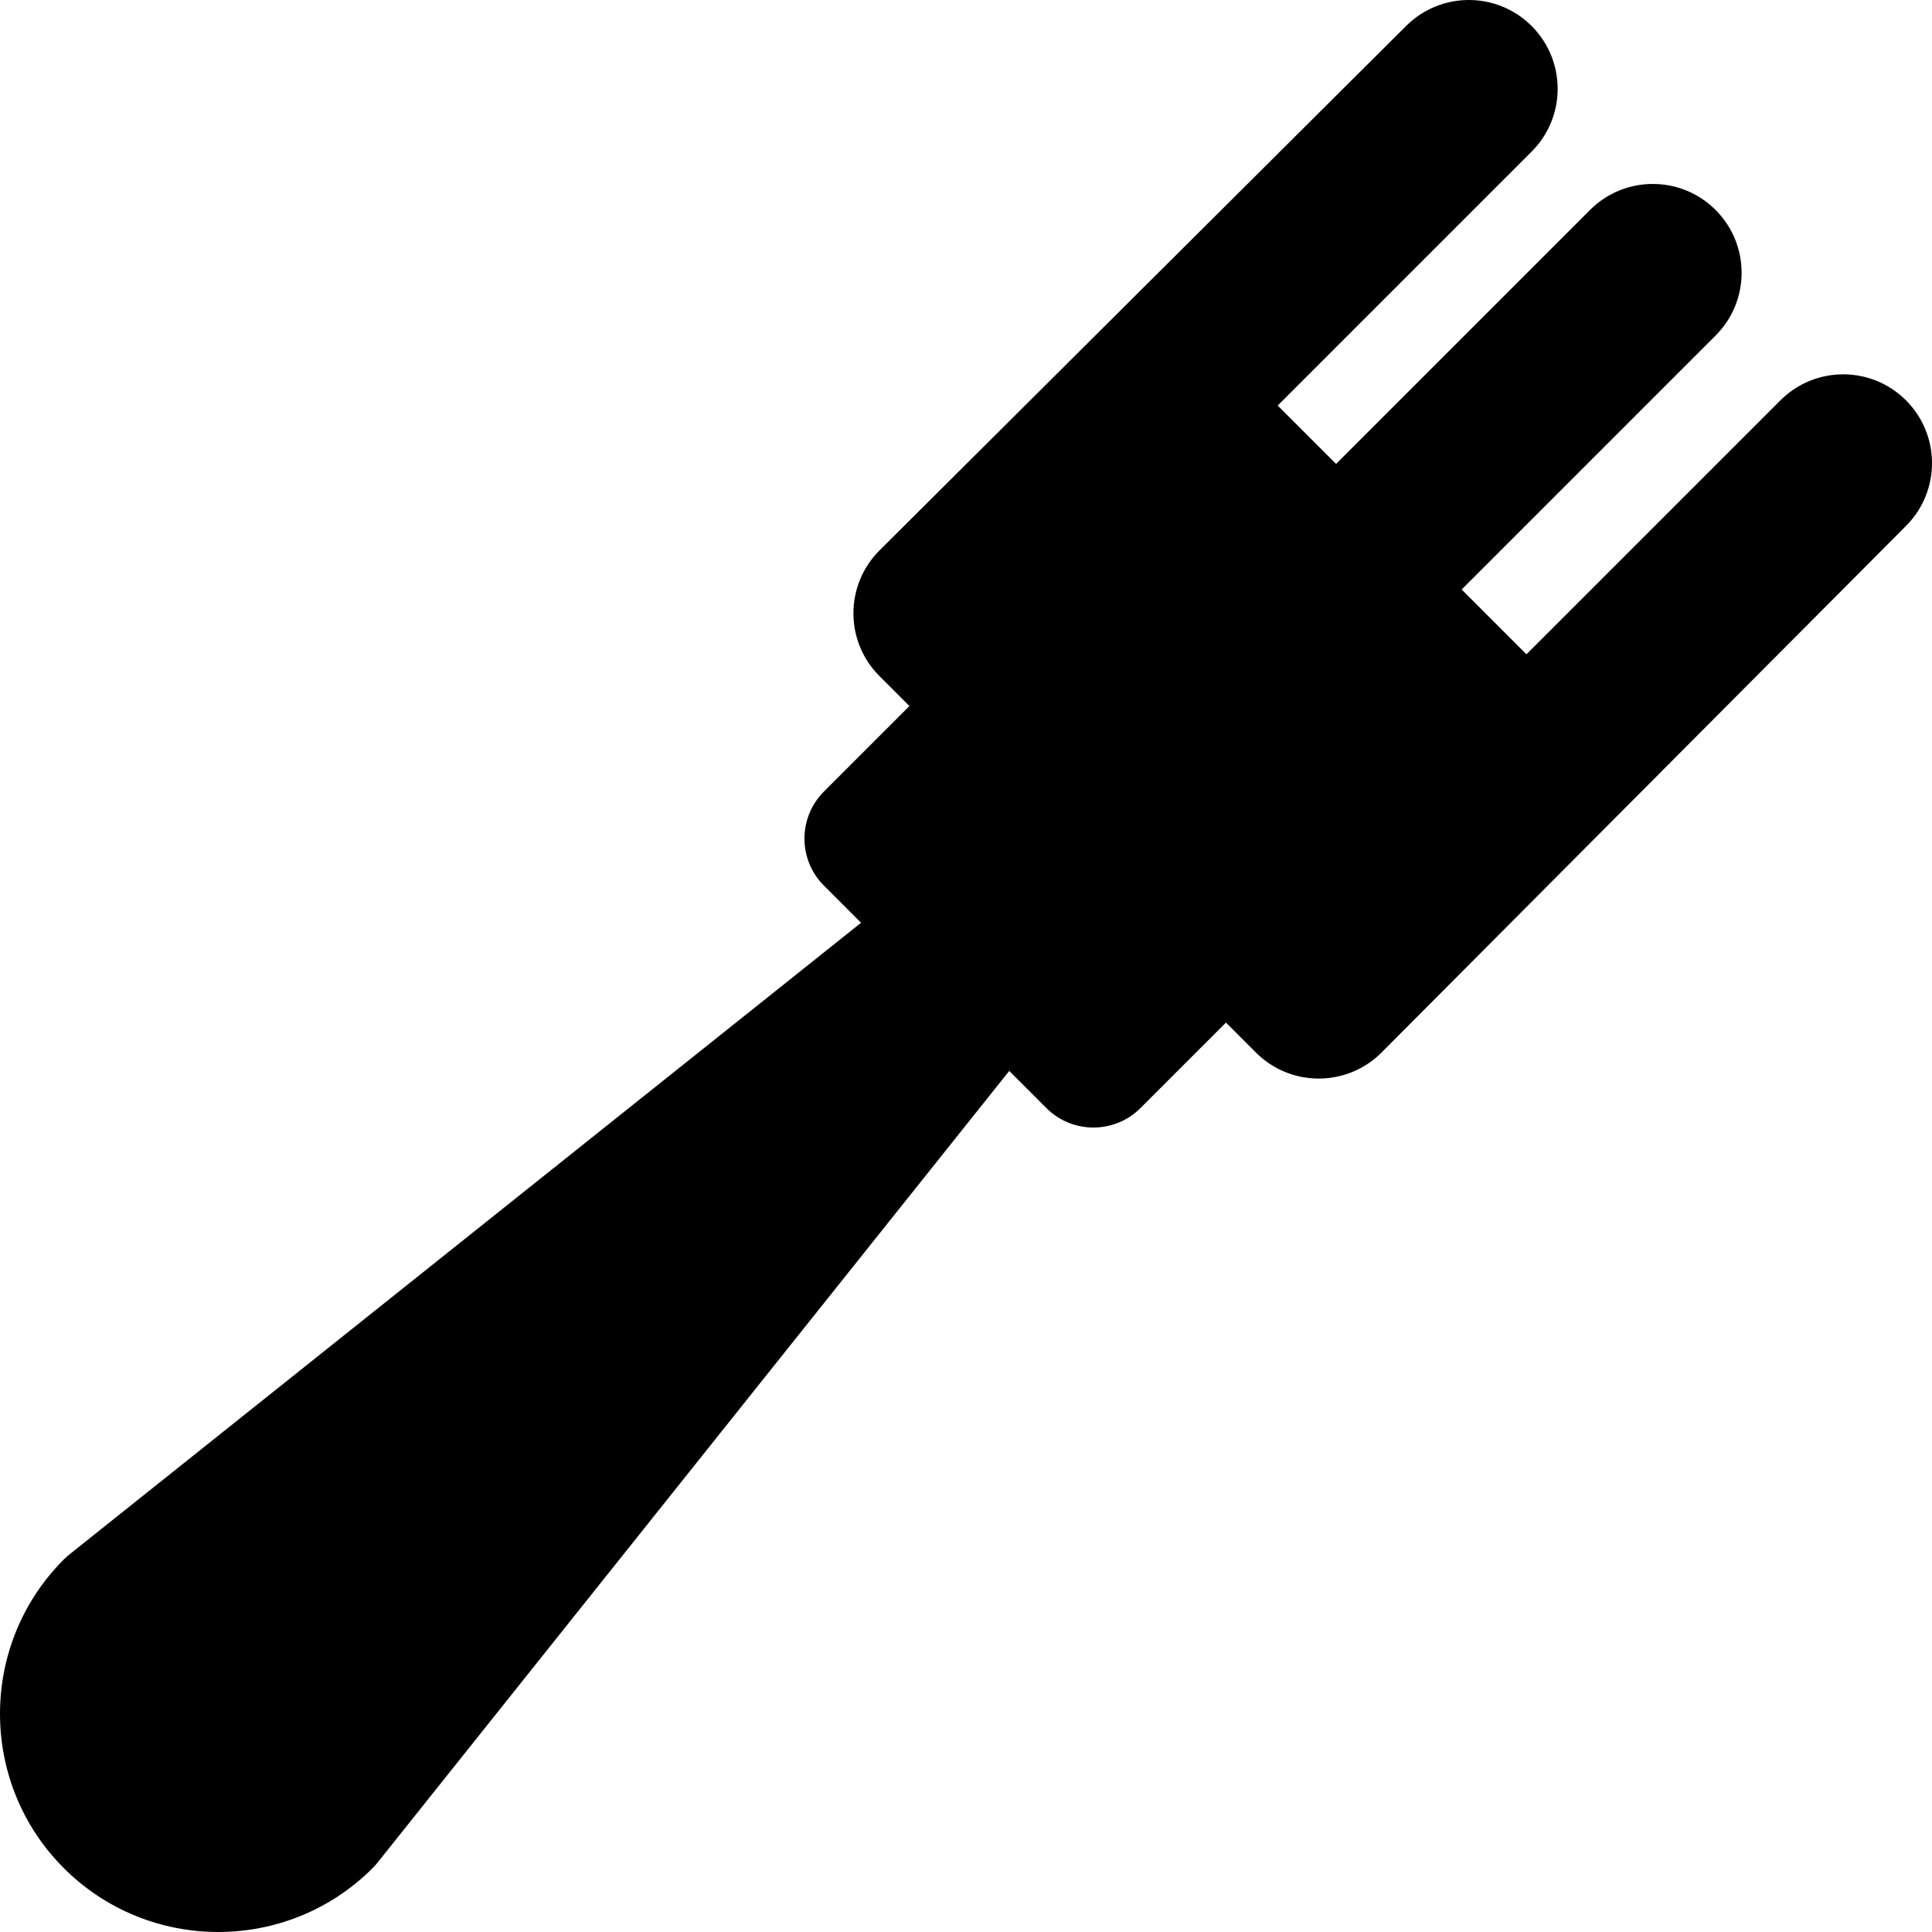 <?xml version="1.0" encoding="iso-8859-1"?>
<!-- Uploaded to: SVG Repo, www.svgrepo.com, Generator: SVG Repo Mixer Tools -->
<!DOCTYPE svg PUBLIC "-//W3C//DTD SVG 1.1//EN" "http://www.w3.org/Graphics/SVG/1.1/DTD/svg11.dtd">
<svg fill="#000000" height="800px" width="800px" version="1.1" id="Capa_1" xmlns="http://www.w3.org/2000/svg" xmlns:xlink="http://www.w3.org/1999/xlink" 
	 viewBox="0 0 435.132 435.132" xml:space="preserve">
<path id="XMLID_241_" d="M429.274,118.452c7.811-7.811,7.811-20.474,0-28.284c-7.811-7.811-20.474-7.811-28.284,0l-57.197,57.197
	l-14.596-14.596l57.197-57.197c7.811-7.811,7.811-20.474,0-28.284c-7.811-7.811-20.474-7.811-28.284,0l-57.197,57.197L287.766,91.34
	l57.197-57.197c7.811-7.811,7.811-20.474,0-28.284c-7.811-7.811-20.474-7.811-28.284,0L198.071,123.982
	c-7.811,7.811-7.811,20.474,0,28.284l6.751,6.751l-19.245,19.245c-5.858,5.858-5.858,15.355,0,21.213l8.355,8.354L15.629,350.101
	c-0.438,0.349-0.855,0.723-1.251,1.118c-19.171,19.171-19.171,50.363,0,69.534c19.171,19.171,50.363,19.171,69.534,0
	c0.396-0.396,0.769-0.813,1.118-1.251L227.302,241.2l8.355,8.355c5.858,5.858,15.355,5.858,21.213,0l19.245-19.244l6.75,6.75
	c7.811,7.811,20.474,7.811,28.284,0L429.274,118.452z"/>
</svg>